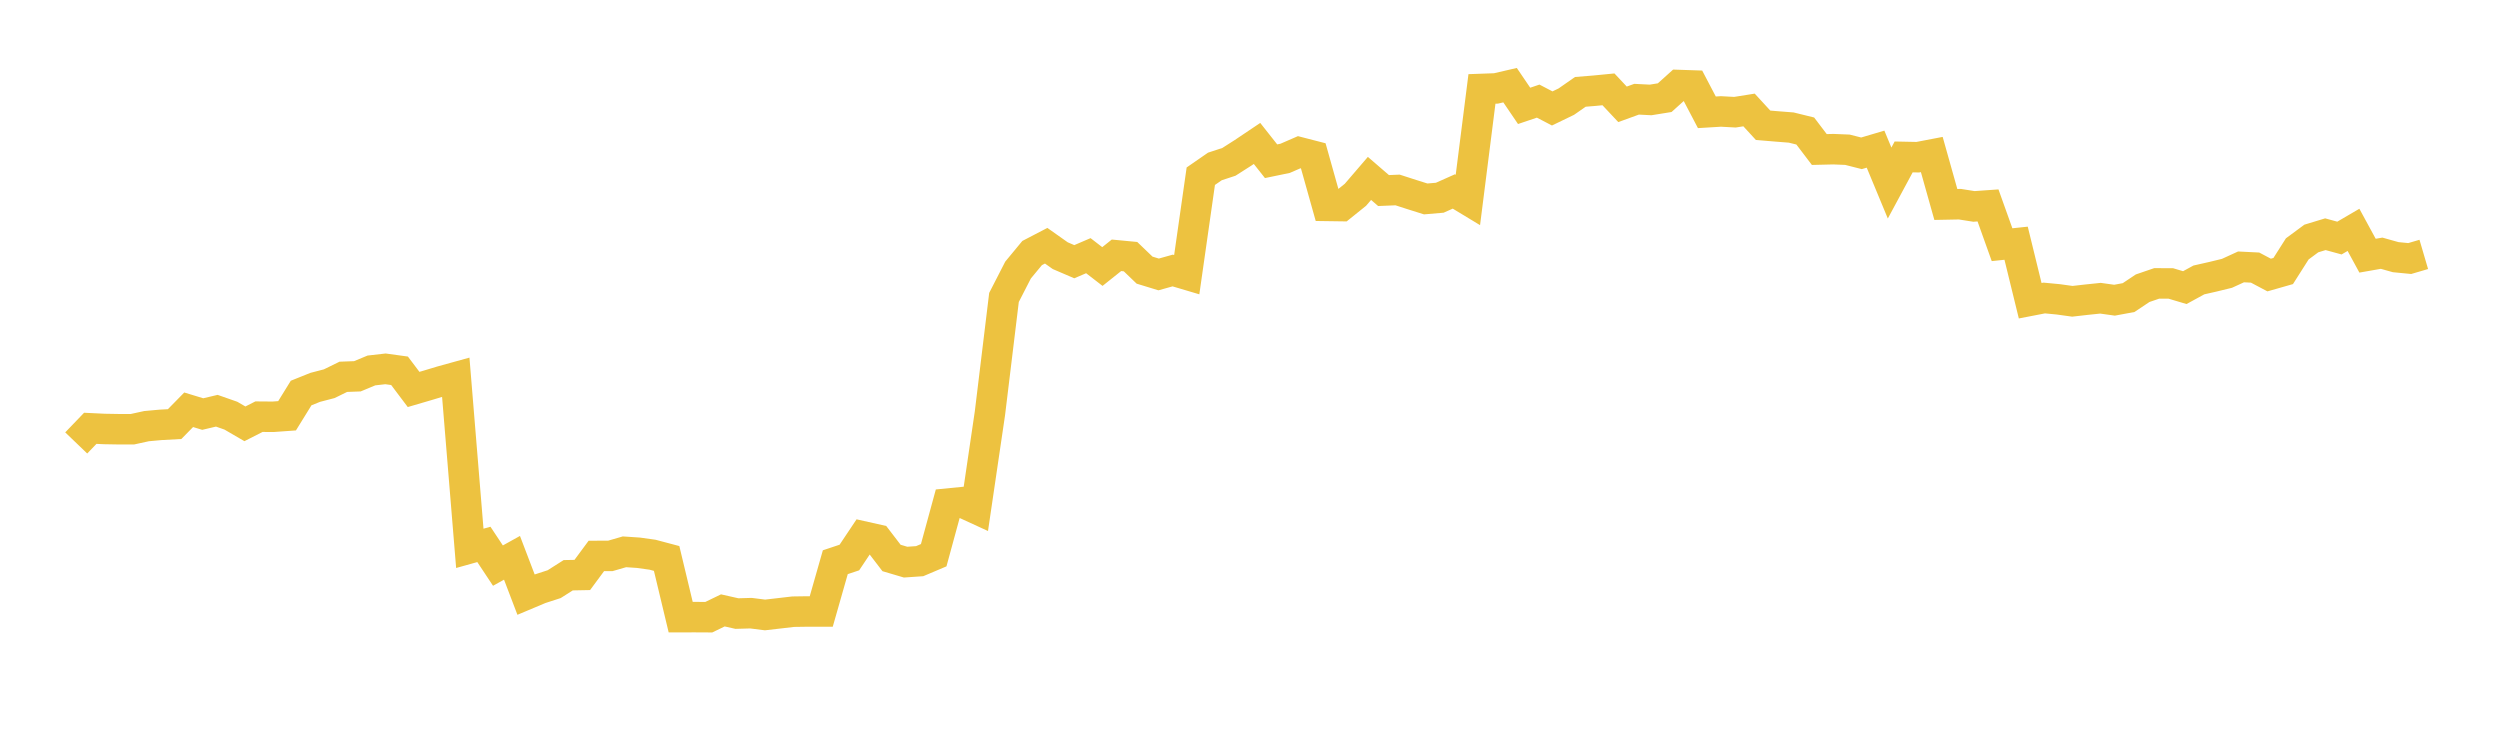 <svg width="164" height="48" xmlns="http://www.w3.org/2000/svg" xmlns:xlink="http://www.w3.org/1999/xlink"><path fill="none" stroke="rgb(237,194,64)" stroke-width="2" d="M5,29.057L5.922,28.097L6.844,28.141L7.766,28.157L8.689,28.157L9.611,27.955L10.533,27.871L11.455,27.821L12.377,26.881L13.299,27.162L14.222,26.944L15.144,27.267L16.066,27.803L16.988,27.334L17.91,27.341L18.832,27.275L19.754,25.782L20.677,25.411L21.599,25.171L22.521,24.719L23.443,24.685L24.365,24.302L25.287,24.197L26.21,24.324L27.132,25.548L28.054,25.278L28.976,25L29.898,24.745L30.82,35.971L31.743,35.713L32.665,37.104L33.587,36.592L34.509,39.008L35.431,38.62L36.353,38.321L37.275,37.736L38.198,37.718L39.12,36.47L40.042,36.466L40.964,36.199L41.886,36.261L42.808,36.39L43.731,36.635L44.653,40.485L45.575,40.483L46.497,40.488L47.419,40.042L48.341,40.25L49.263,40.224L50.186,40.341L51.108,40.234L52.03,40.127L52.952,40.113L53.874,40.113L54.796,36.881L55.719,36.573L56.641,35.193L57.563,35.4L58.485,36.603L59.407,36.876L60.329,36.813L61.251,36.422L62.174,33.036L63.096,32.945L64.018,33.369L64.94,27.107L65.862,19.513L66.784,17.716L67.707,16.6L68.629,16.12L69.551,16.772L70.473,17.168L71.395,16.772L72.317,17.484L73.24,16.748L74.162,16.836L75.084,17.721L76.006,18.003L76.928,17.745L77.85,18.019L78.772,11.559L79.695,10.92L80.617,10.617L81.539,10.029L82.461,9.41L83.383,10.577L84.305,10.386L85.228,9.985L86.15,10.223L87.072,13.507L87.994,13.52L88.916,12.778L89.838,11.704L90.76,12.5L91.683,12.462L92.605,12.76L93.527,13.05L94.449,12.971L95.371,12.56L96.293,13.118L97.216,5.834L98.138,5.801L99.06,5.587L99.982,6.945L100.904,6.633L101.826,7.114L102.749,6.668L103.671,6.026L104.593,5.951L105.515,5.861L106.437,6.844L107.359,6.509L108.281,6.556L109.204,6.407L110.126,5.577L111.048,5.608L111.97,7.367L112.892,7.311L113.814,7.361L114.737,7.214L115.659,8.218L116.581,8.295L117.503,8.367L118.425,8.594L119.347,9.808L120.269,9.786L121.192,9.823L122.114,10.057L123.036,9.784L123.958,12.007L124.88,10.294L125.802,10.313L126.725,10.136L127.647,13.413L128.569,13.395L129.491,13.541L130.413,13.476L131.335,16.052L132.257,15.955L133.18,19.728L134.102,19.549L135.024,19.637L135.946,19.765L136.868,19.66L137.79,19.564L138.713,19.693L139.635,19.522L140.557,18.907L141.479,18.591L142.401,18.593L143.323,18.868L144.246,18.364L145.168,18.155L146.09,17.93L147.012,17.508L147.934,17.554L148.856,18.042L149.778,17.779L150.701,16.327L151.623,15.645L152.545,15.365L153.467,15.617L154.389,15.078L155.311,16.773L156.234,16.611L157.156,16.87L158.078,16.96L159,16.689"></path></svg>